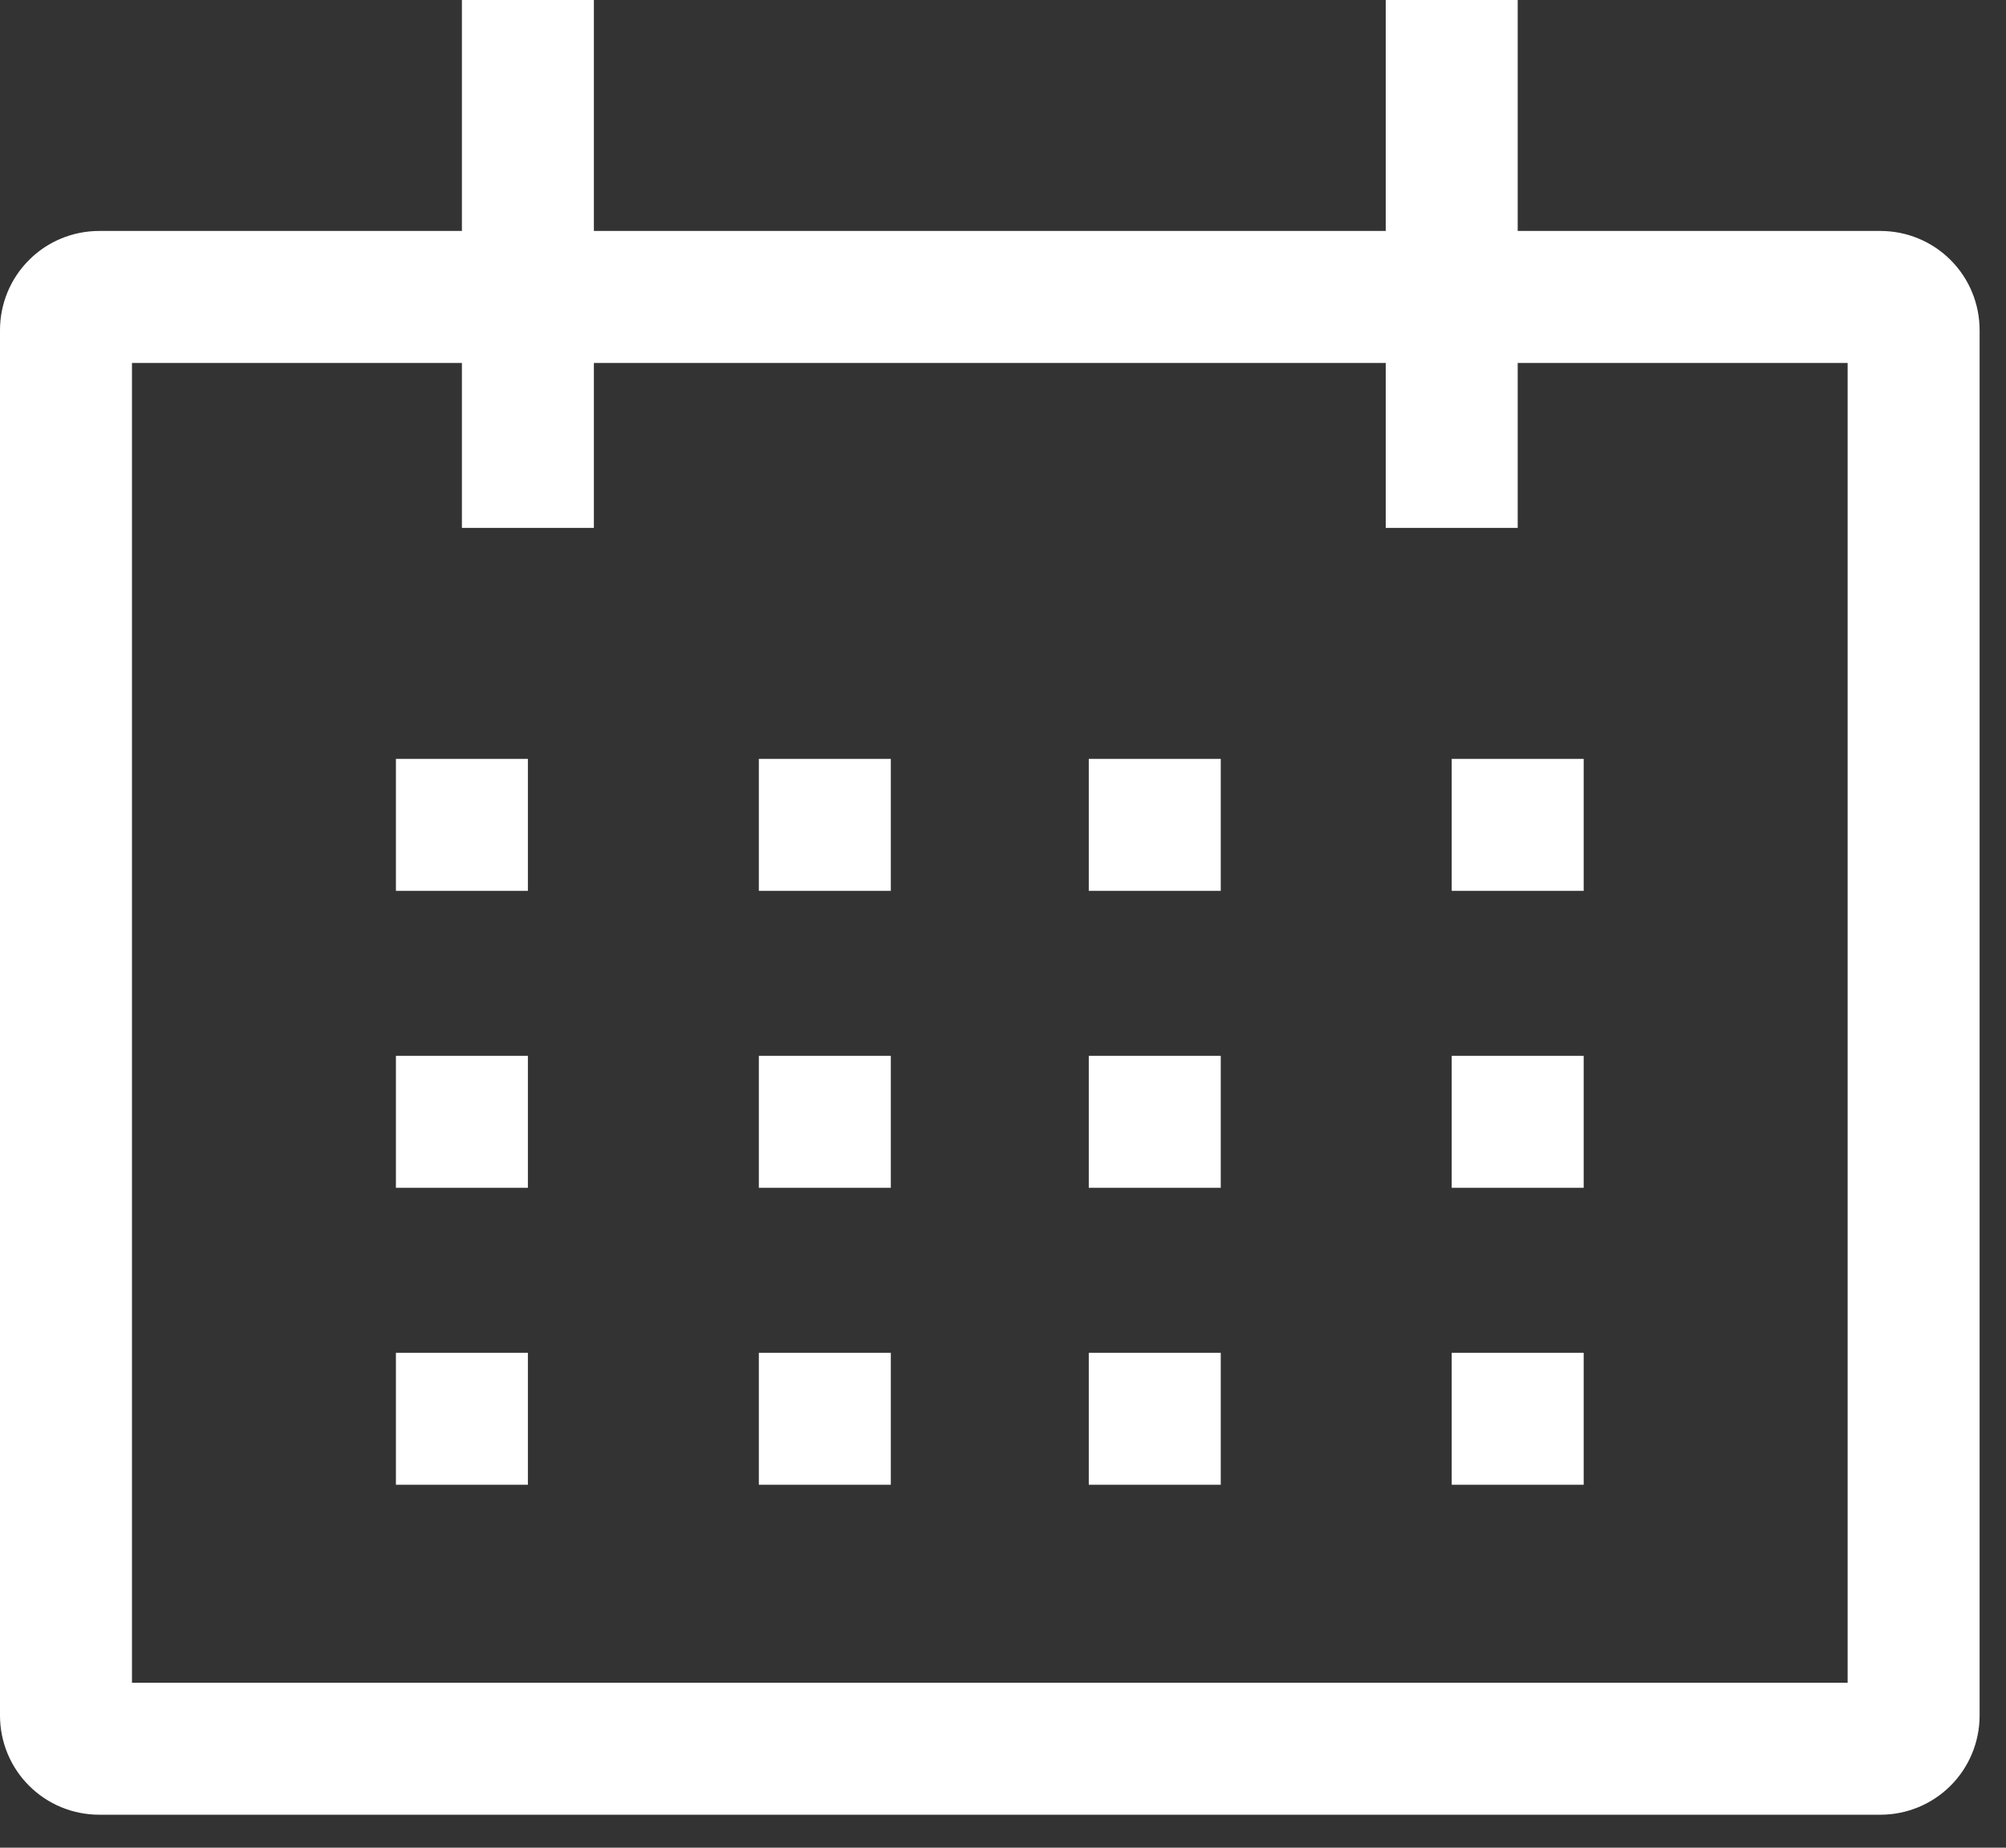 <?xml version="1.0" encoding="UTF-8"?> <svg xmlns="http://www.w3.org/2000/svg" width="38" height="35" viewBox="0 0 38 35" fill="none"><rect x="0" y="0" width="38" height="35" fill="#333333" stroke="none"/> <path d="M35.625 4.375H28.75V0H26.25V4.375H11.25V0H8.75V4.375H1.875C1.378 4.376 0.901 4.573 0.55 4.925C0.198 5.276 0.001 5.753 0 6.25V32.5C0.001 32.997 0.198 33.474 0.55 33.825C0.901 34.177 1.378 34.374 1.875 34.375H35.625C36.122 34.374 36.599 34.177 36.95 33.825C37.302 33.474 37.499 32.997 37.5 32.5V6.25C37.499 5.753 37.302 5.276 36.95 4.925C36.599 4.573 36.122 4.376 35.625 4.375ZM35 31.875H2.5V6.875H8.75V10H11.25V6.875H26.25V10H28.75V6.875H35V31.875Z" fill="white"></path> <path d="M7.5 14.375H10V16.875H7.5V14.375ZM14.375 14.375H16.875V16.875H14.375V14.375ZM20.625 14.375H23.125V16.875H20.625V14.375ZM27.5 14.375H30V16.875H27.5V14.375ZM7.5 20H10V22.5H7.5V20ZM14.375 20H16.875V22.5H14.375V20ZM20.625 20H23.125V22.5H20.625V20ZM27.5 20H30V22.5H27.5V20ZM7.5 25.625H10V28.125H7.5V25.625ZM14.375 25.625H16.875V28.125H14.375V25.625ZM20.625 25.625H23.125V28.125H20.625V25.625ZM27.5 25.625H30V28.125H27.5V25.625Z" fill="white"></path> </svg> 